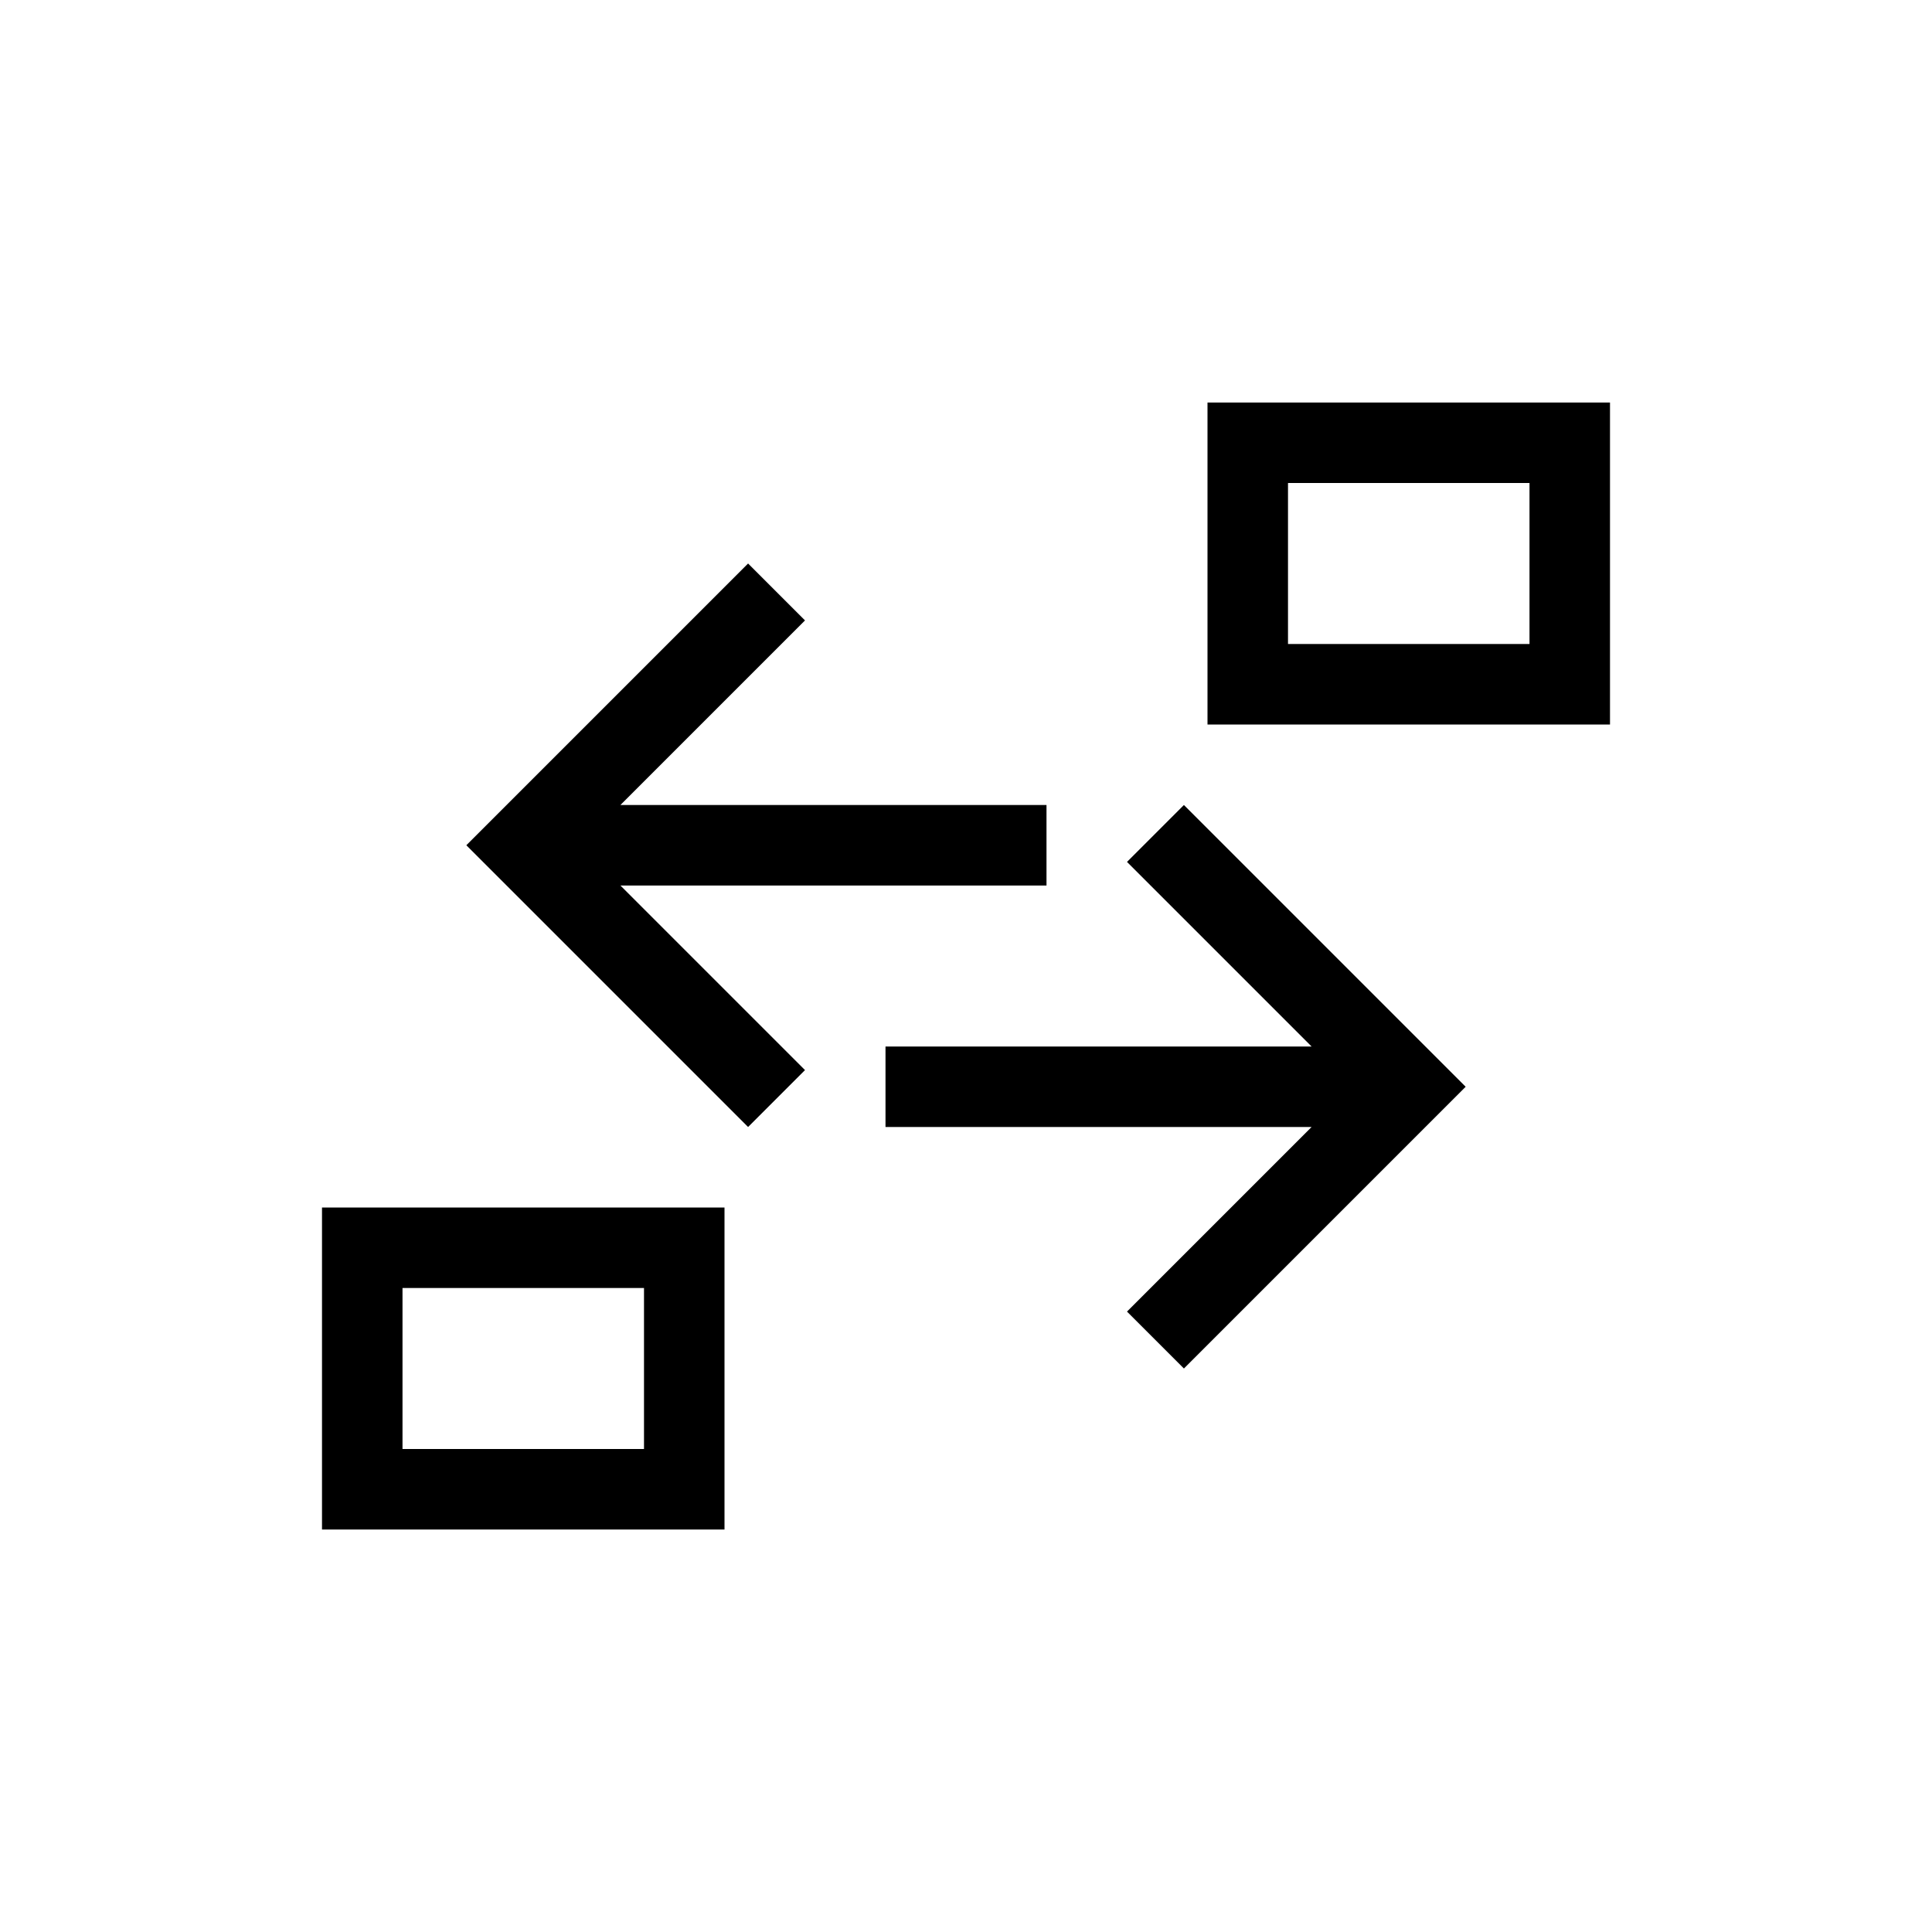 <svg height="24" width="24" viewBox="0 0 24 24" version="1.1" xmlns="http://www.w3.org/2000/svg">
  
  <g transform="translate(1,1)">
    <path fill="currentColor" d="m14 4v4h5v-4h-5zm1 1h3v2h-3v-2zm-6.707 1-3.5 3.5 3.5 3.5 0.707-0.707-2.293-2.293h5.293v-1h-5.293l2.293-2.293-0.707-0.707zm5.414 3-0.707 0.707 2.293 2.293h-5.293v1h5.293l-2.293 2.293 0.707 0.707 3.5-3.5-3.5-3.5zm-10.707 5v4h5v-4h-5zm1 1h3v2h-3v-2z" class="ColorScheme-Text"></path>
  </g>
</svg>
